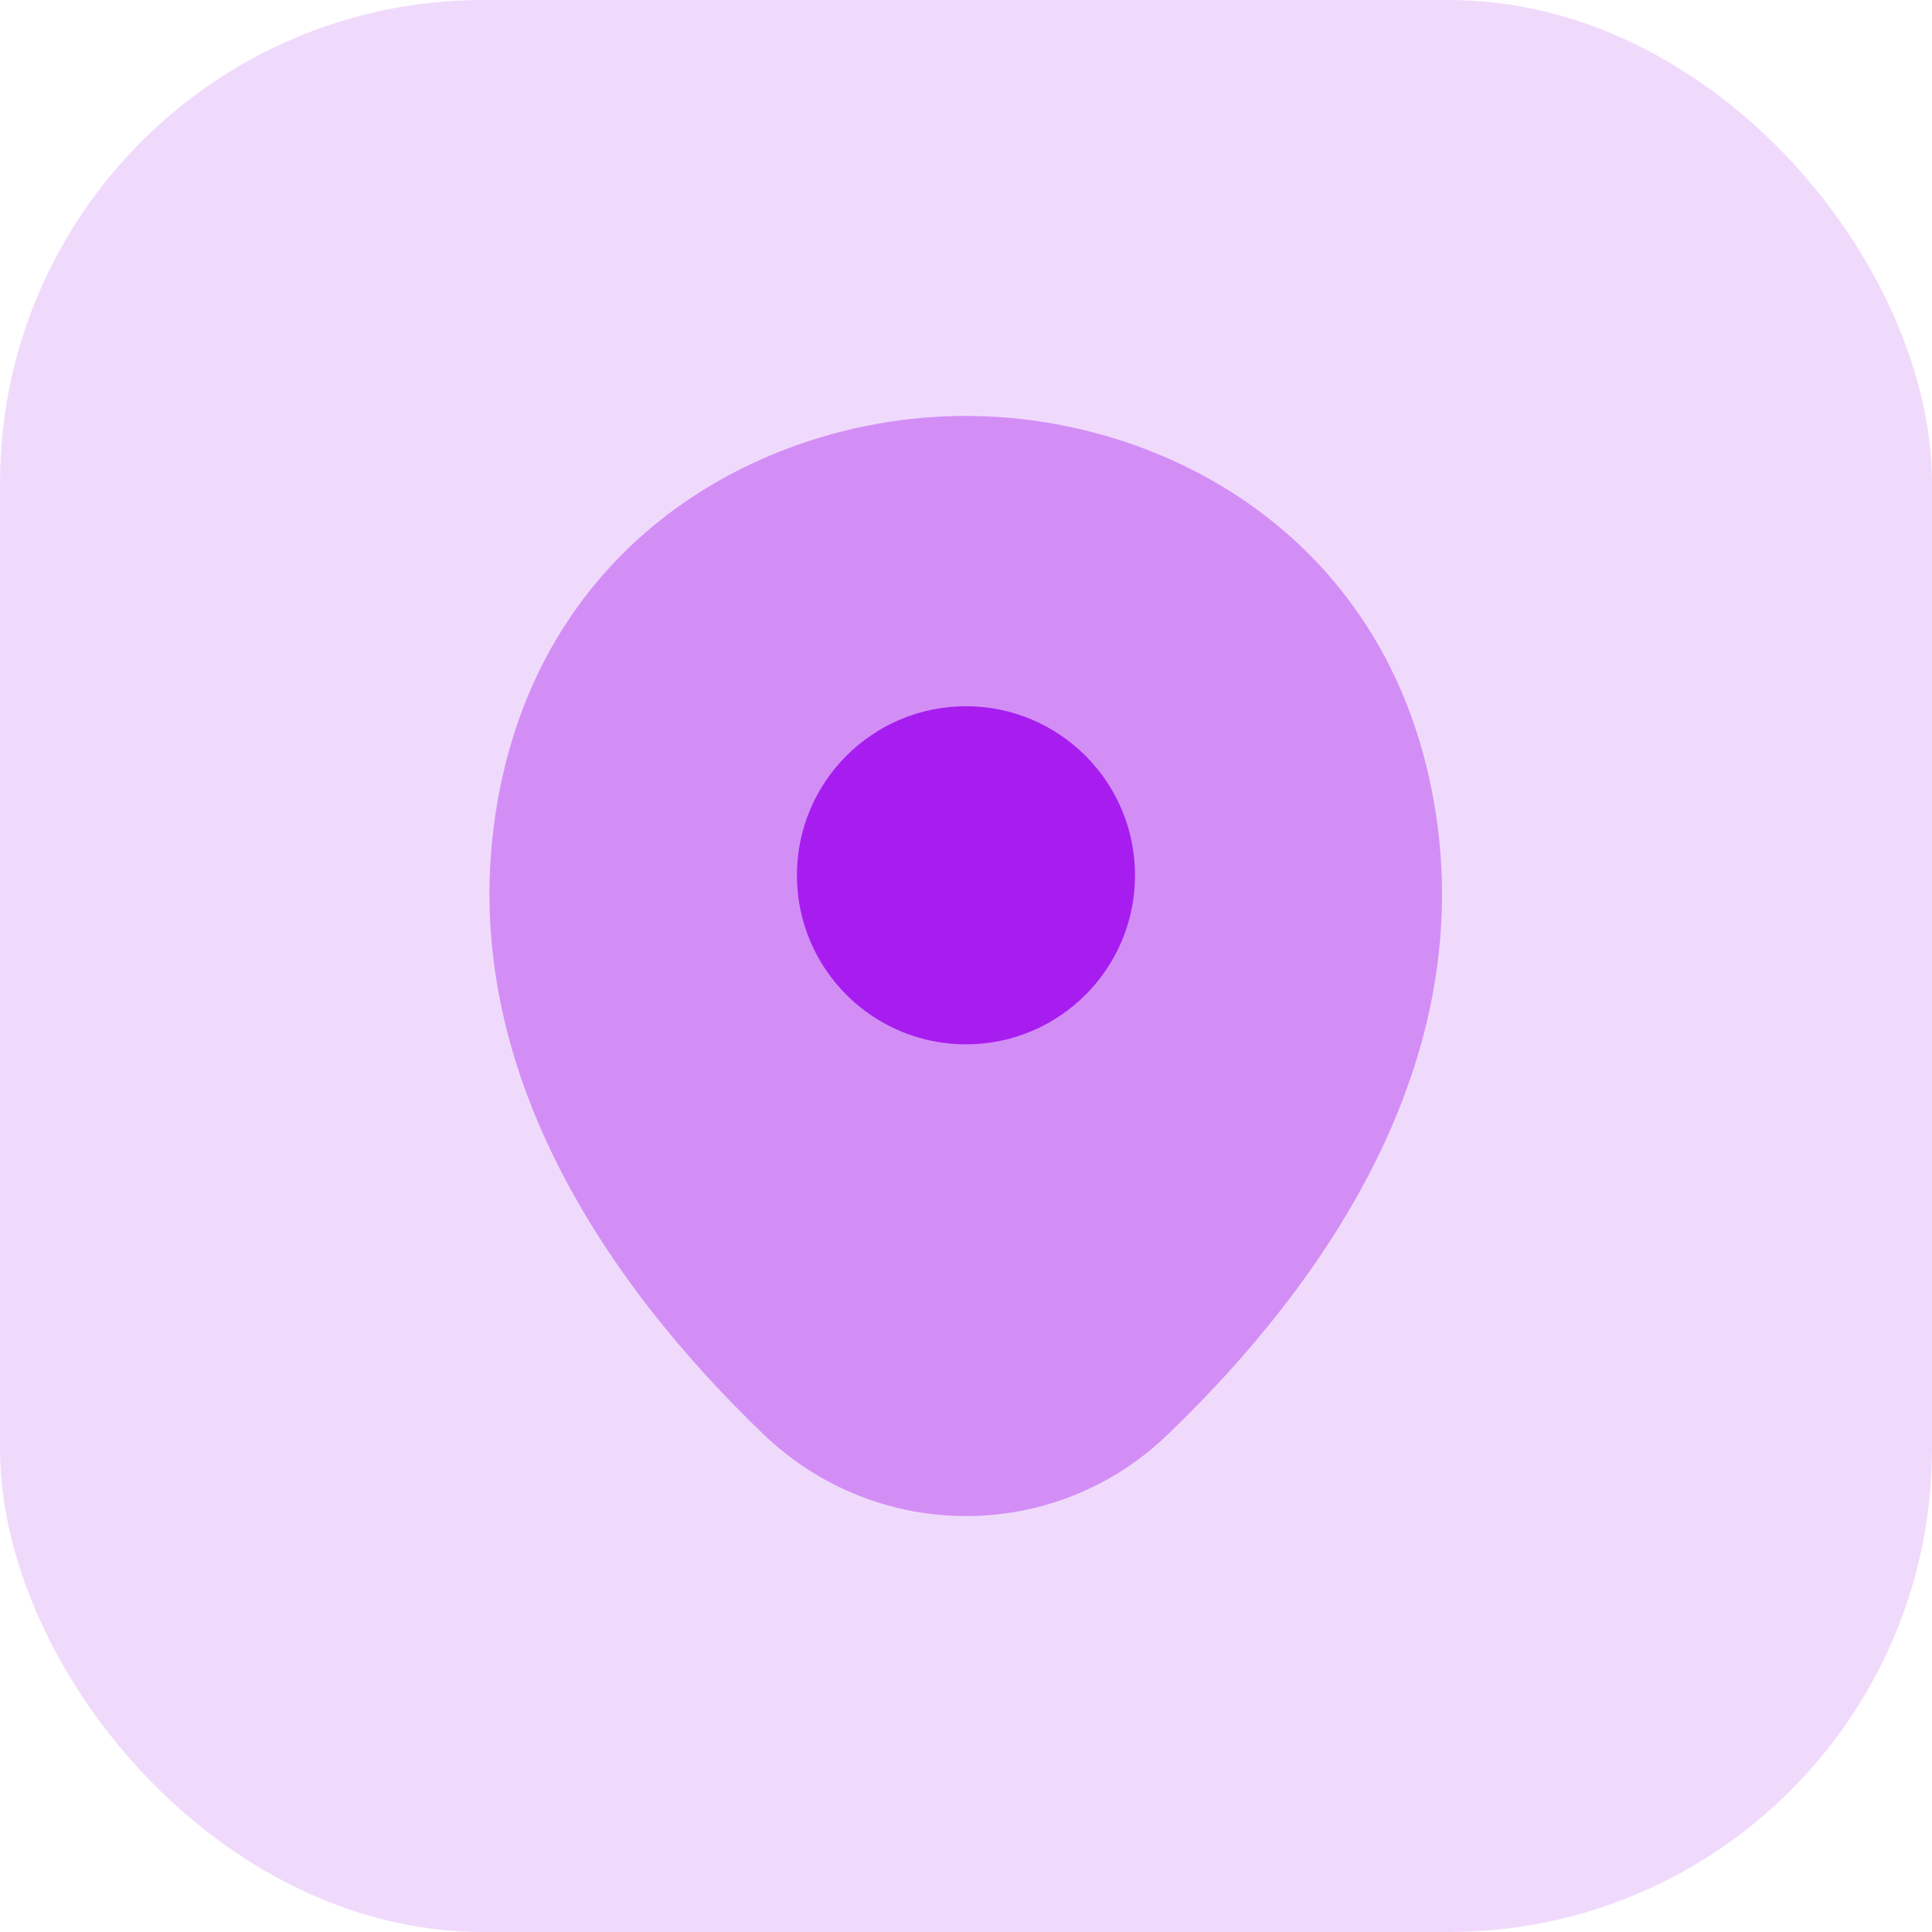 <svg width="60" height="60" viewBox="0 0 60 60" fill="none" xmlns="http://www.w3.org/2000/svg">
<rect width="60" height="60" rx="15" fill="#F0DAFC"/>
<path opacity="0.4" d="M44.367 24.083C42.617 16.383 35.9 12.917 30 12.917C30 12.917 30 12.917 29.983 12.917C24.1 12.917 17.367 16.367 15.617 24.067C13.667 32.667 18.933 39.95 23.7 44.533C25.467 46.233 27.733 47.083 30 47.083C32.267 47.083 34.533 46.233 36.283 44.533C41.05 39.95 46.317 32.683 44.367 24.083Z" fill="#A71DEF"/>
<path d="M29.999 32.433C32.898 32.433 35.249 30.083 35.249 27.183C35.249 24.284 32.898 21.933 29.999 21.933C27.099 21.933 24.749 24.284 24.749 27.183C24.749 30.083 27.099 32.433 29.999 32.433Z" fill="#A71DEF"/>
</svg>
